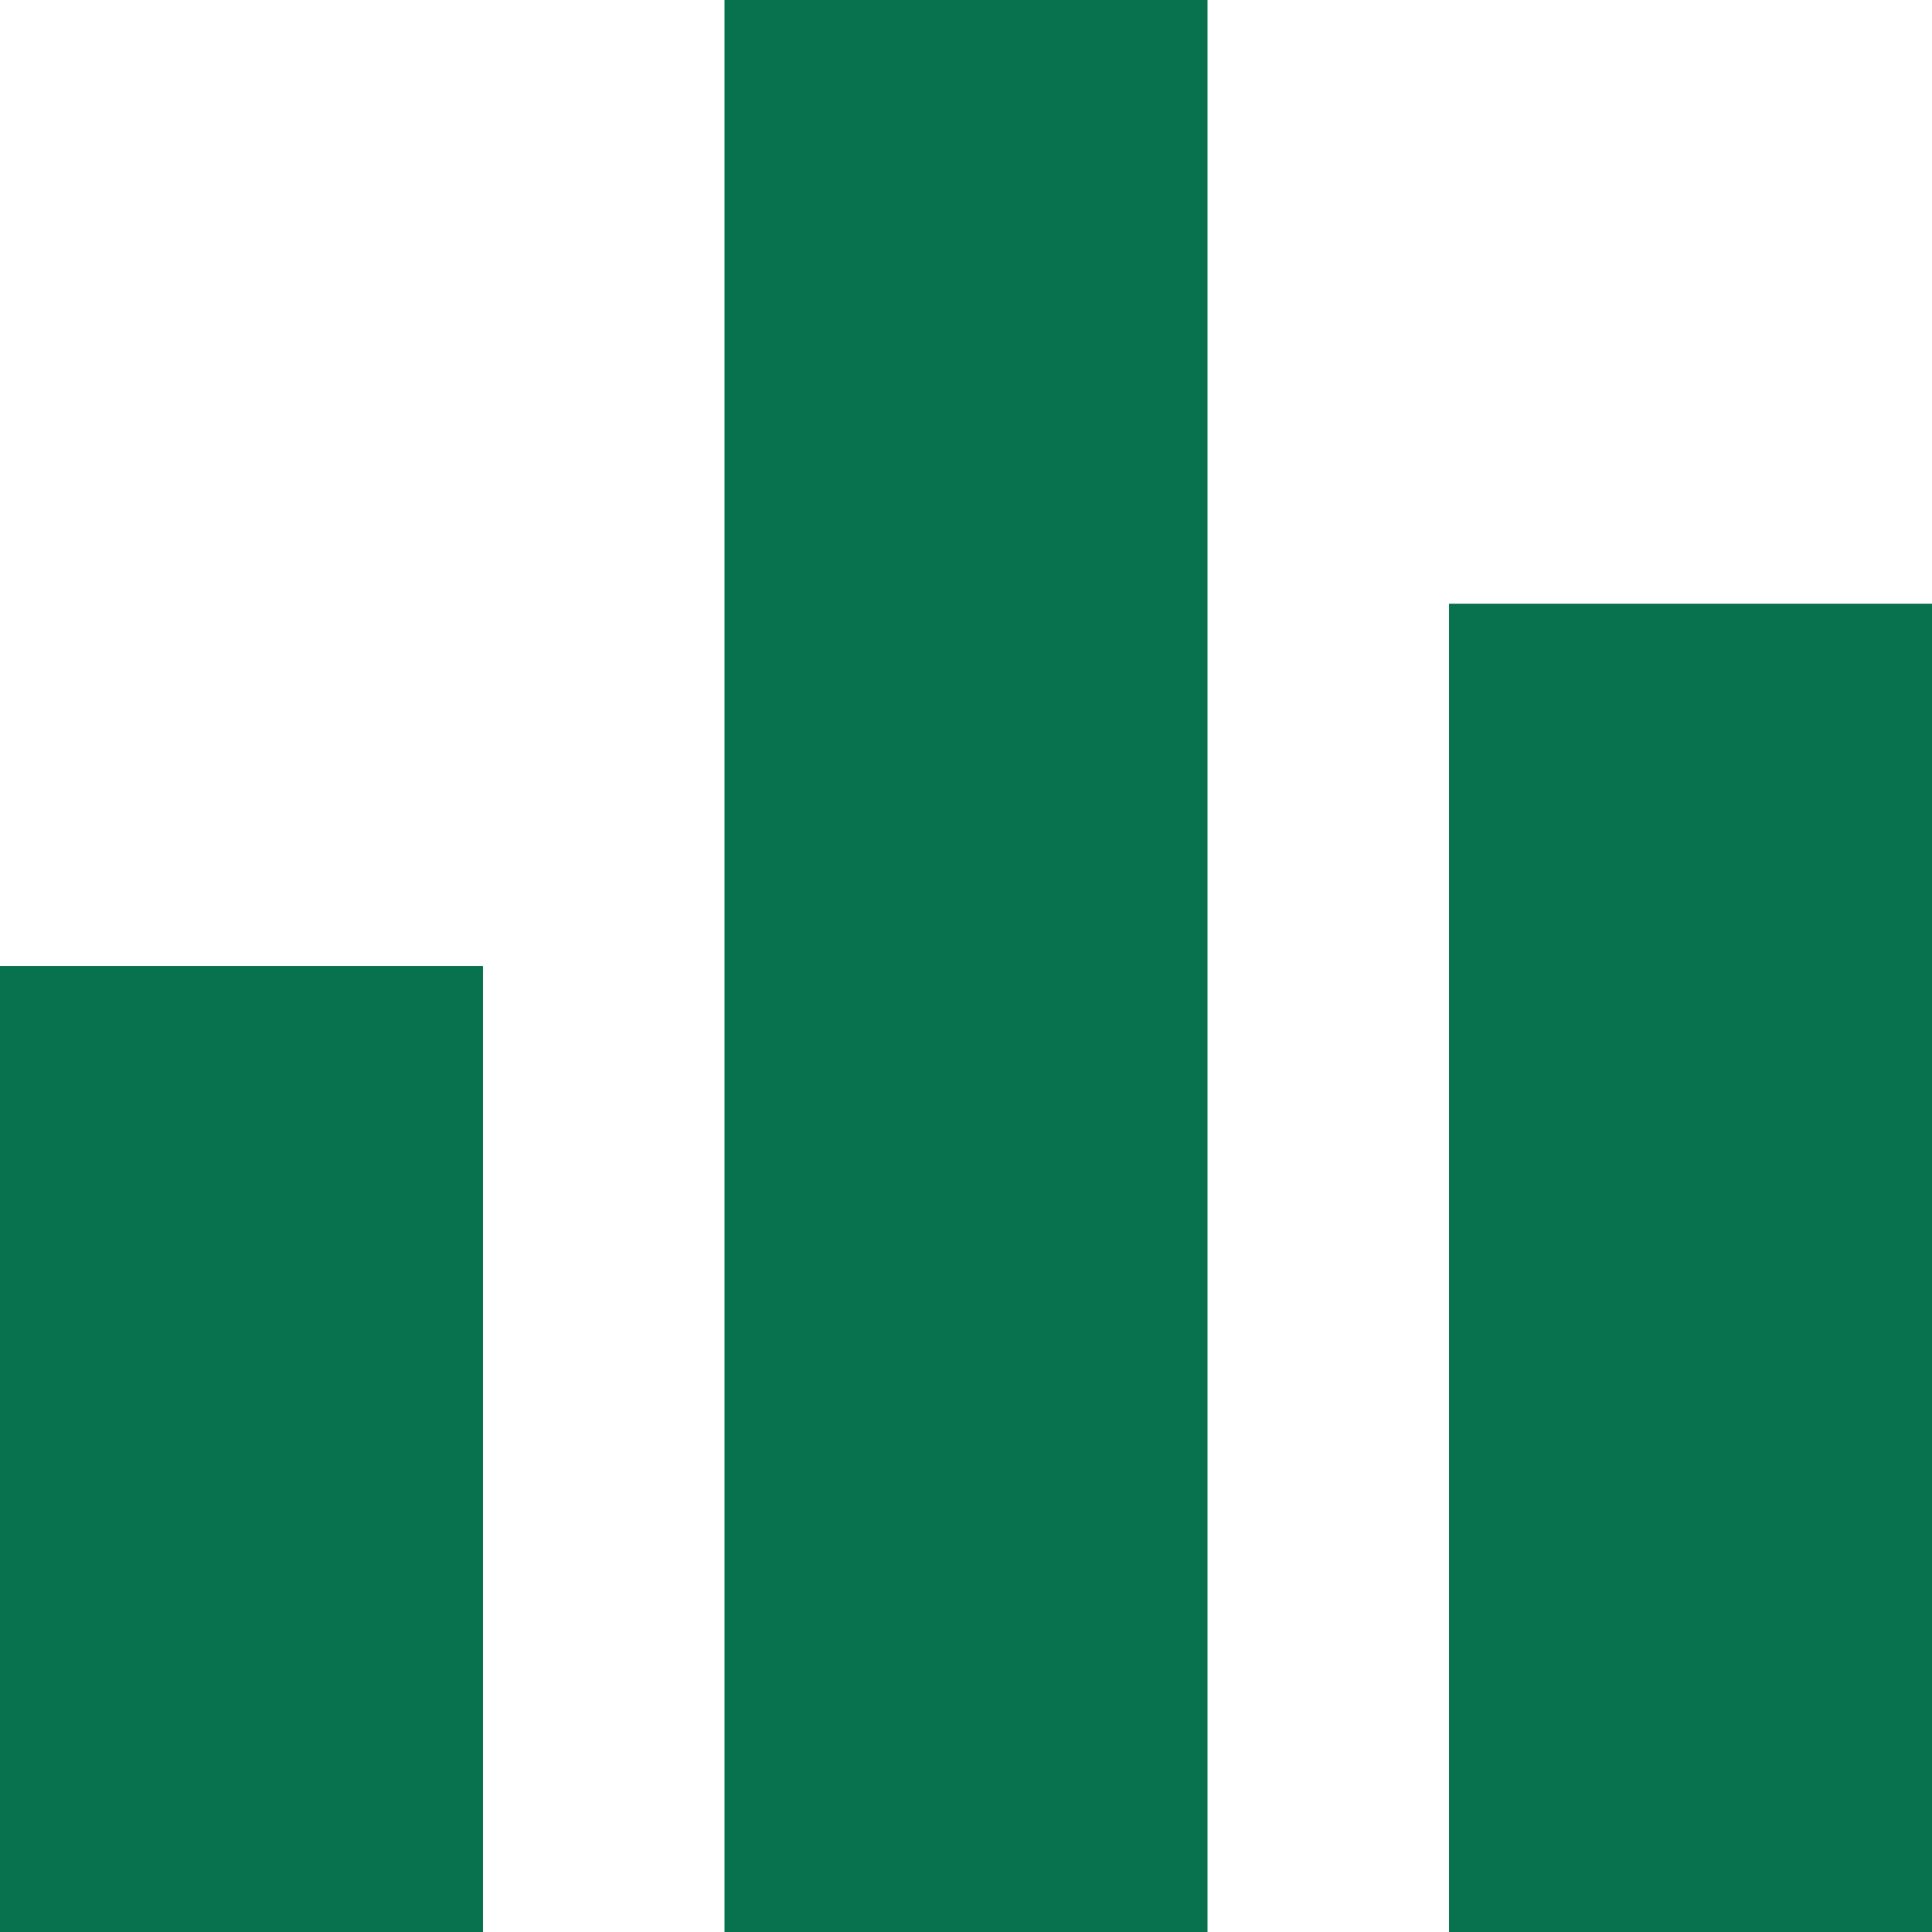 <svg width="53" height="53" viewBox="0 0 53 53" fill="none" xmlns="http://www.w3.org/2000/svg">
<path d="M0 53V26.5H13.25V53H0ZM19.875 53V0H33.125V53H19.875ZM39.75 53V16.562H53V53H39.75Z" fill="#08724F"/>
</svg>
